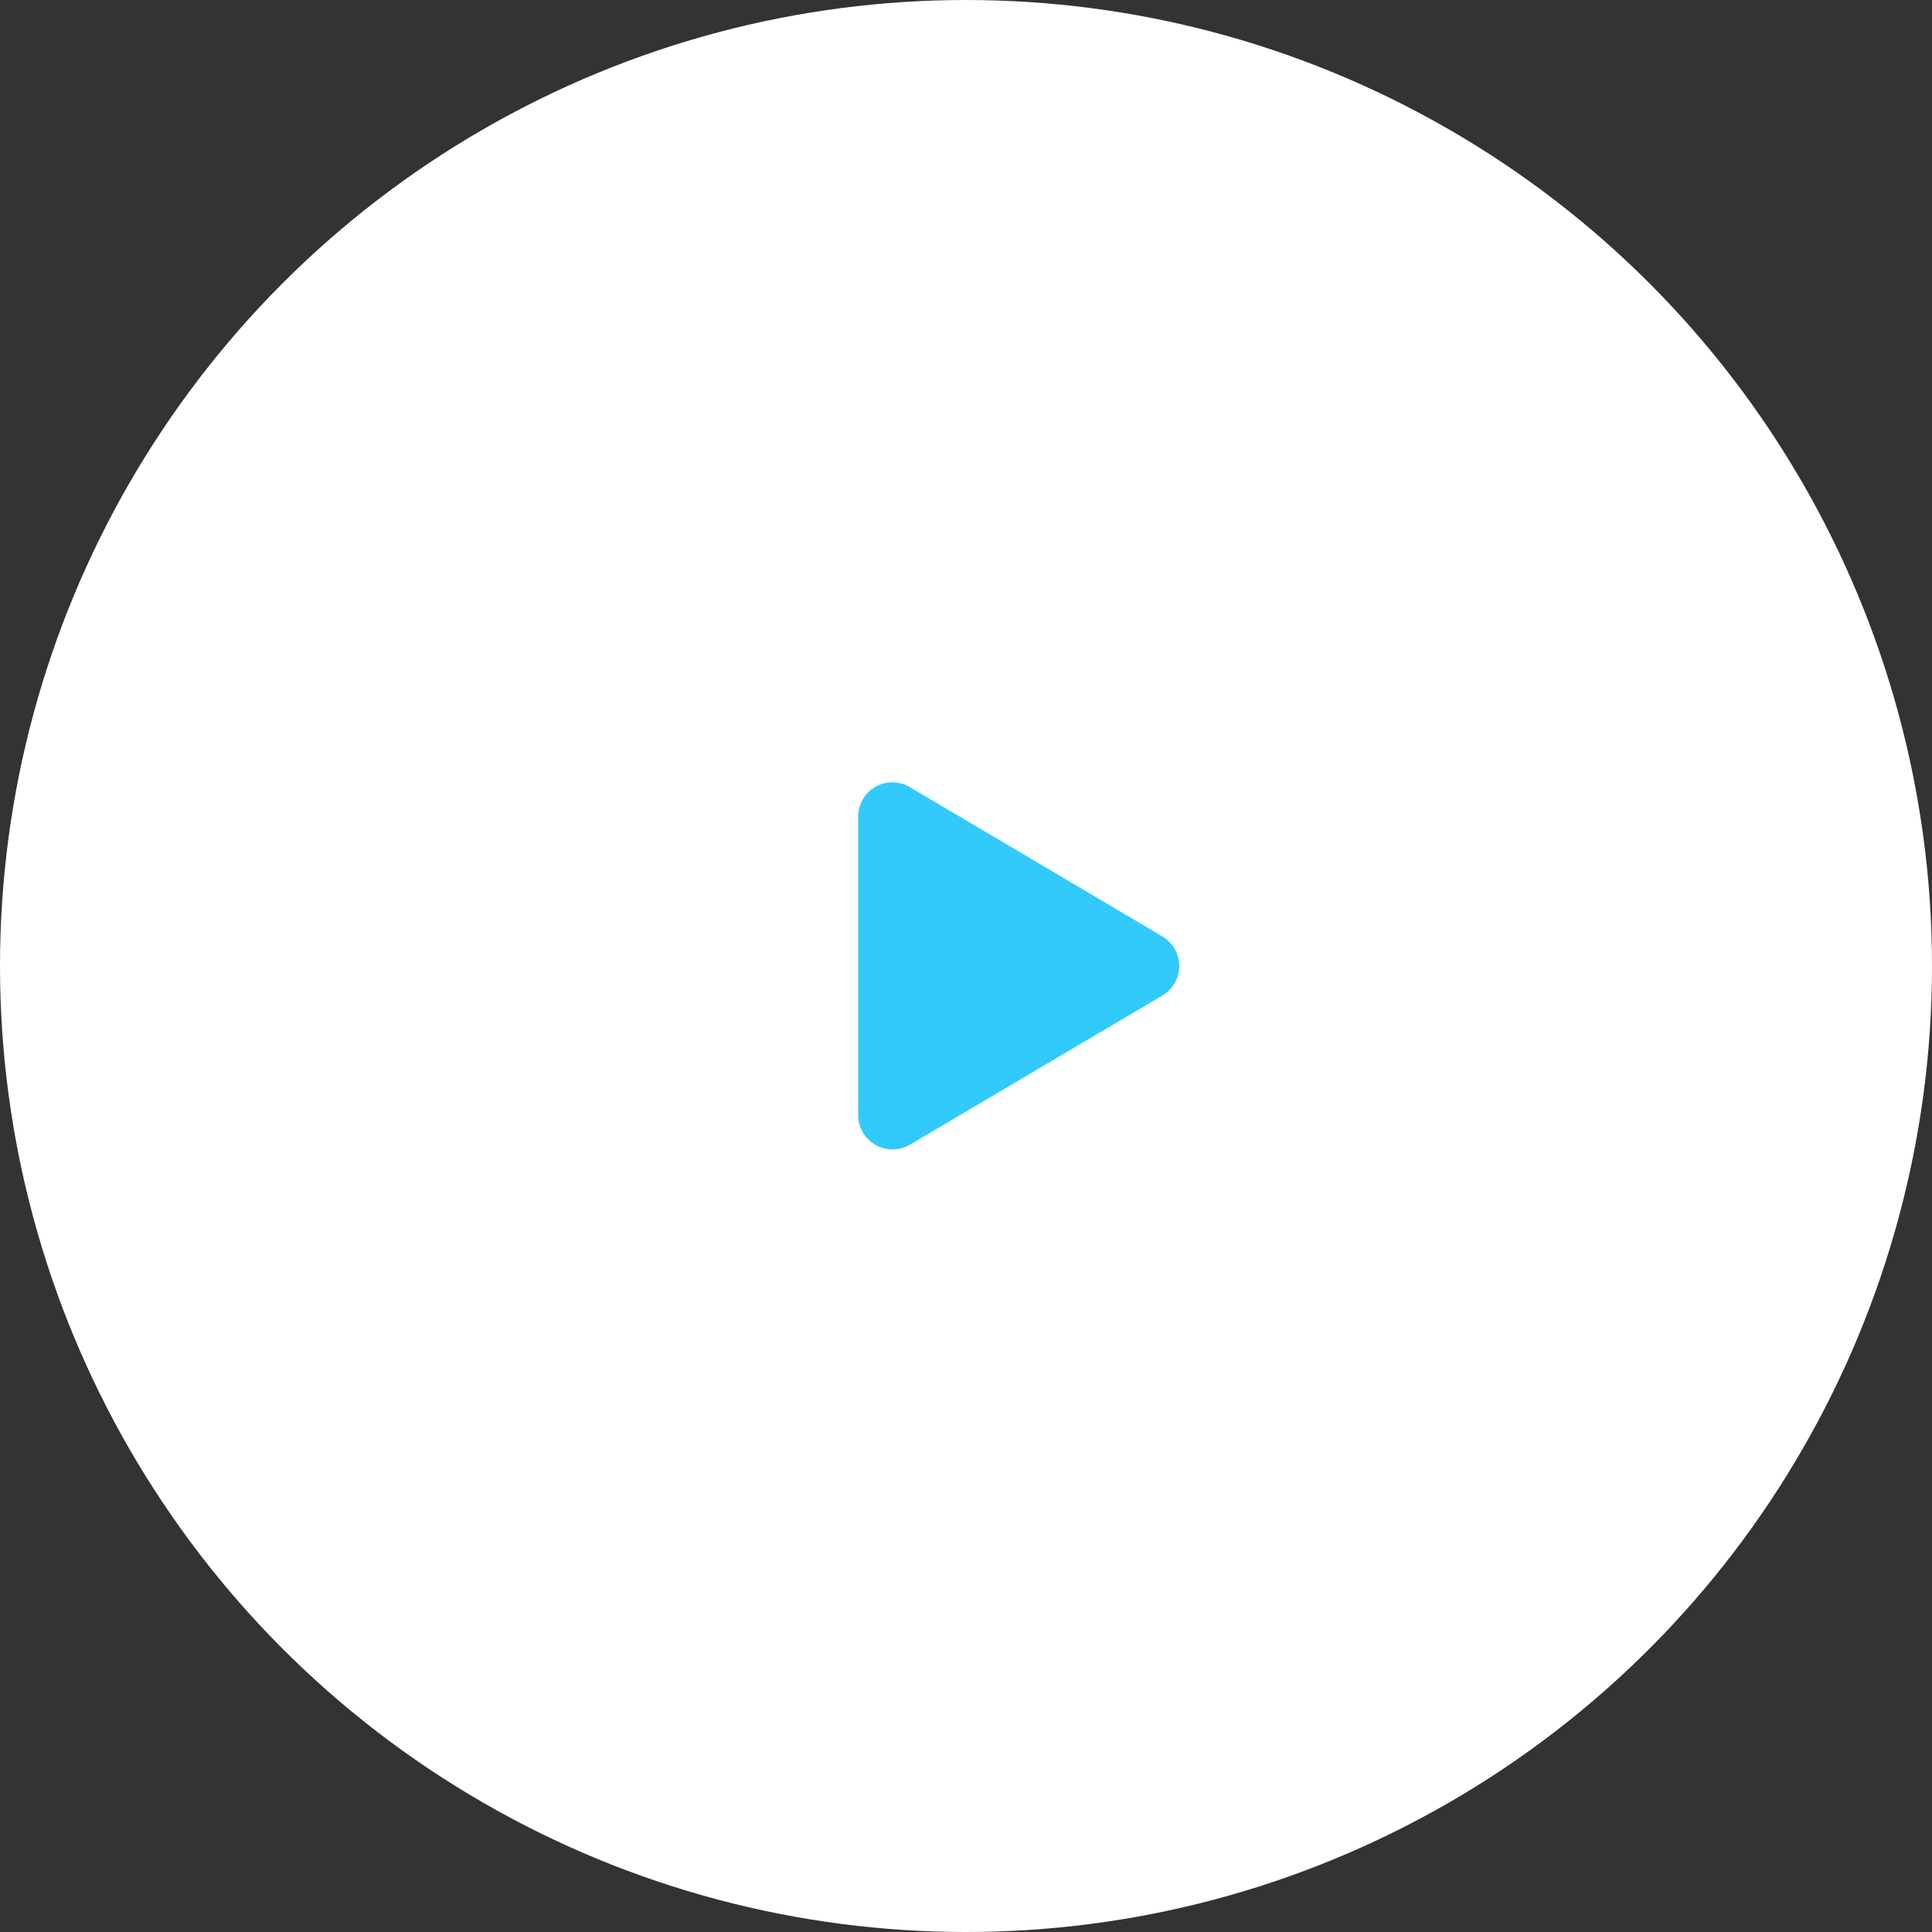 <svg xmlns="http://www.w3.org/2000/svg" width="110" height="110" viewBox="0 0 110 110"><rect x="0" y="0" width="110" height="110" fill="#333333" stroke="none"/><g id="Group_70" data-name="Group 70" transform="translate(-1434 -7626)"><circle id="Ellipse_4" data-name="Ellipse 4" cx="55" cy="55" r="55" transform="translate(1434 7626)" fill="#fff"></circle><path id="Icon_awesome-play" data-name="Icon awesome-play" d="M17.316,8.761,2.954.27A1.948,1.948,0,0,0,0,1.955V18.933a1.957,1.957,0,0,0,2.954,1.685l14.362-8.487A1.956,1.956,0,0,0,17.316,8.761Z" transform="translate(1482.861 7670.552)" fill="#32cafb"></path></g></svg>